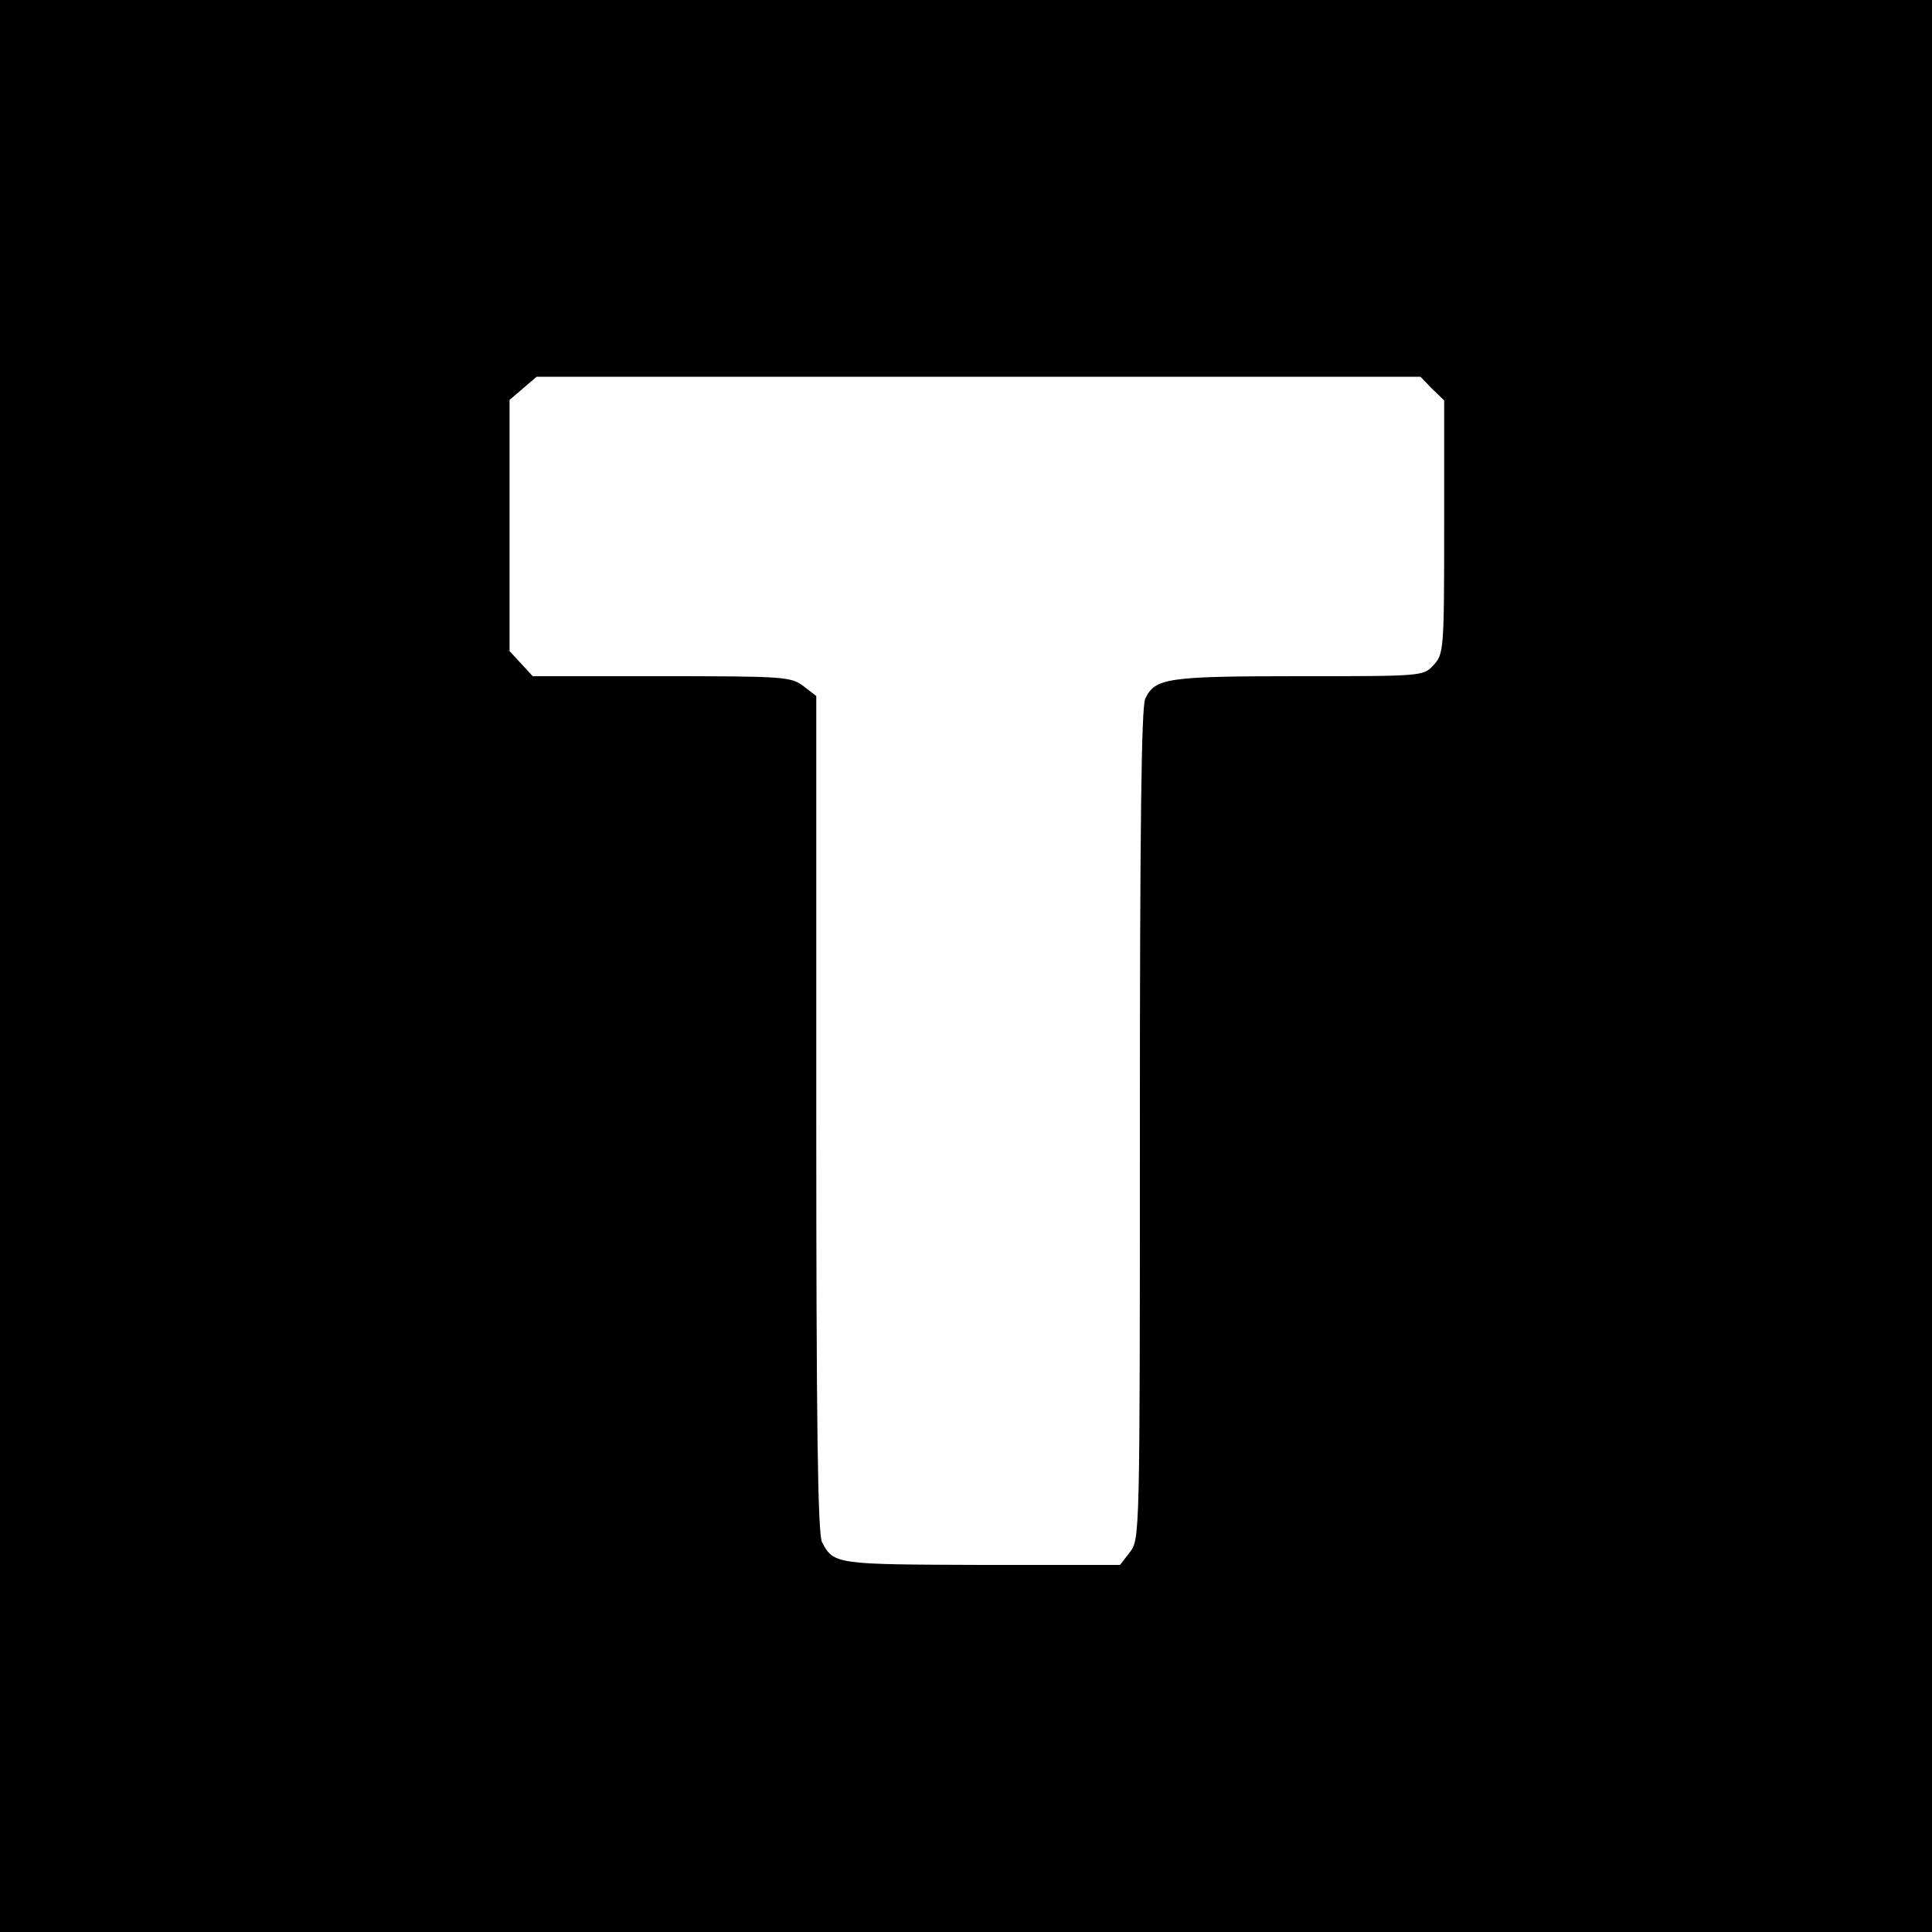 <?xml version="1.0" standalone="no"?>
<!DOCTYPE svg PUBLIC "-//W3C//DTD SVG 20010904//EN"
 "http://www.w3.org/TR/2001/REC-SVG-20010904/DTD/svg10.dtd">
<svg version="1.0" xmlns="http://www.w3.org/2000/svg"
 width="400pt" height="400pt" viewBox="0 0 400 400"
 preserveAspectRatio="xMidYMid meet">
<g transform="translate(0,400) scale(0.1,-0.1)"
fill="#000000" stroke="none">
<path d="M0 2000 l0 -2000 2000 0 2000 0 0 2000 0 2000 -2000 0 -2000 0 0
-2000z m2965 1195 l25 -24 0 -262 c0 -256 -1 -263 -22 -286 -21 -23 -23 -23
-279 -23 -274 0 -298 -4 -318 -47 -8 -17 -11 -274 -11 -882 0 -853 0 -858 -21
-885 l-20 -26 -287 0 c-301 1 -306 1 -330 47 -9 16 -12 248 -12 887 l0 865
-26 20 c-26 20 -39 21 -294 21 l-267 0 -24 26 -24 26 0 260 0 260 28 24 28 24
915 0 915 0 24 -25z"/>
</g>
</svg>
